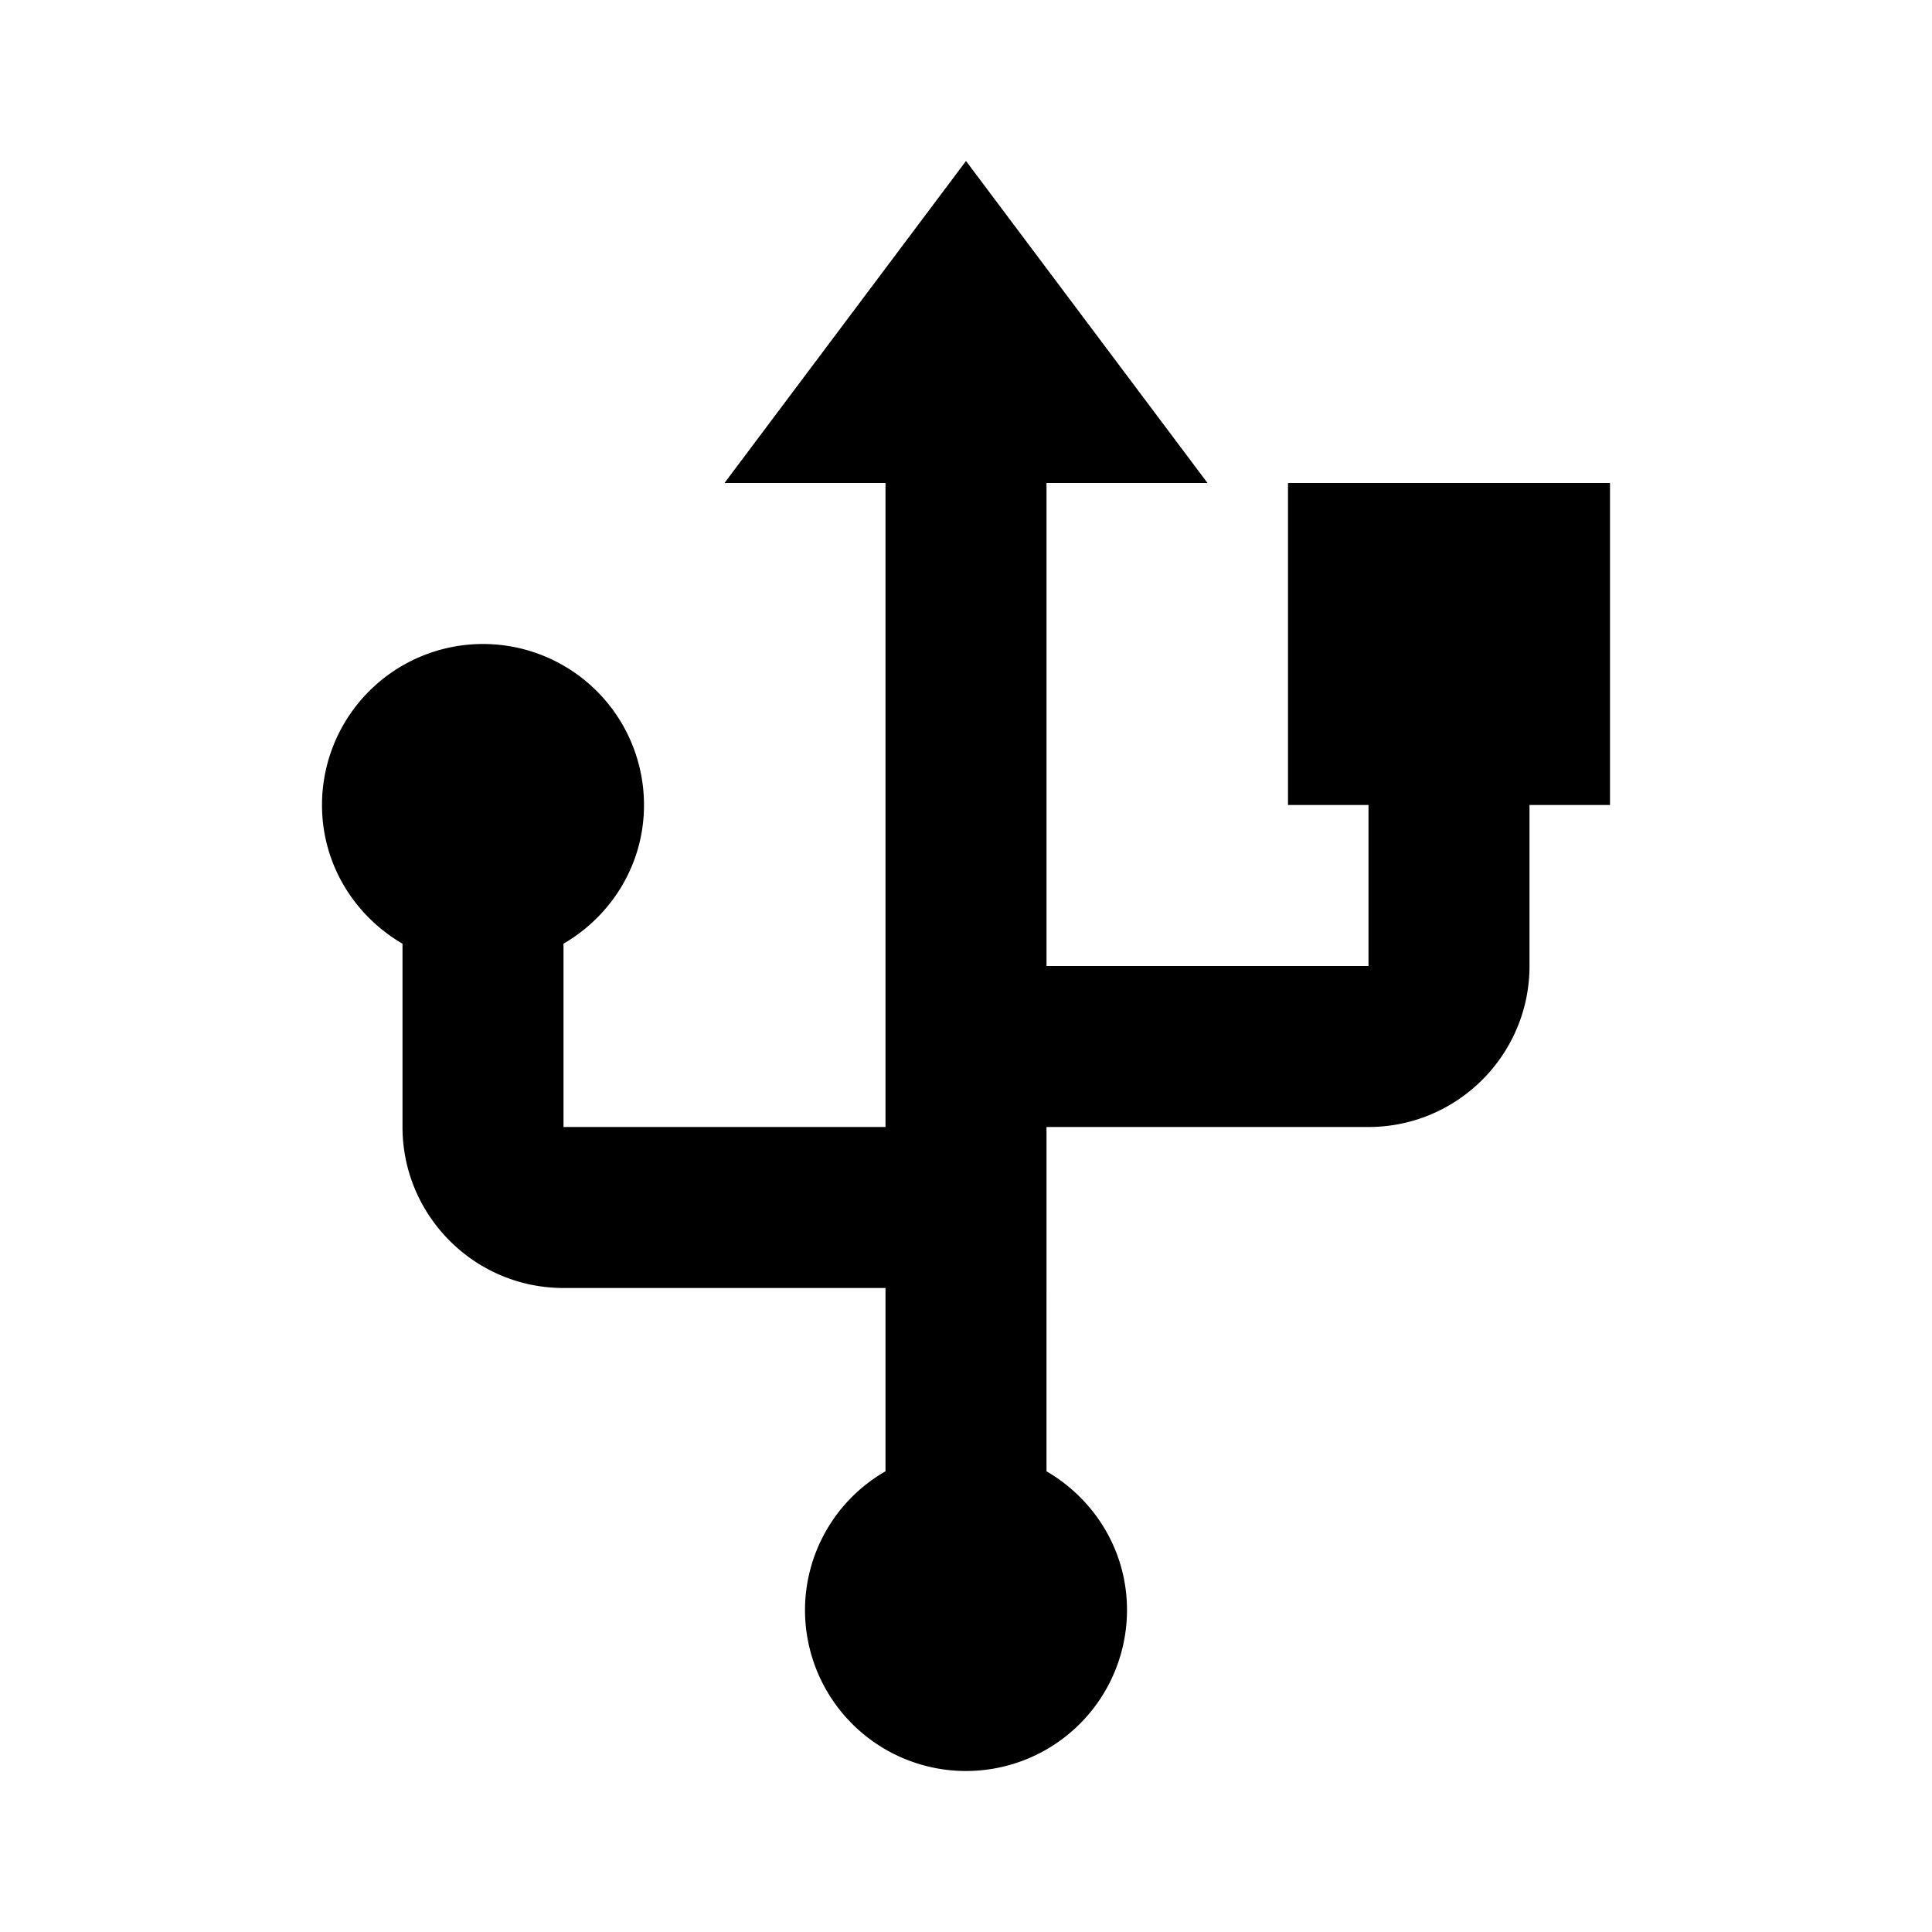 <svg xmlns="http://www.w3.org/2000/svg" width="24" height="24" viewBox="0 0 24 24"><path d="M16 10h1v2h-4V6h2l-3-4-3 4h2v8H7v-2.277c.596-.347 1-.985 1-1.723a2 2 0 0 0-4 0c0 .738.404 1.376 1 1.723V14c0 1.103.897 2 2 2h4v2.277A1.99 1.99 0 0 0 10 20a2 2 0 0 0 4 0c0-.738-.404-1.376-1-1.723V14h4c1.103 0 2-.897 2-2v-2h1V6h-4v4z"/></svg>
